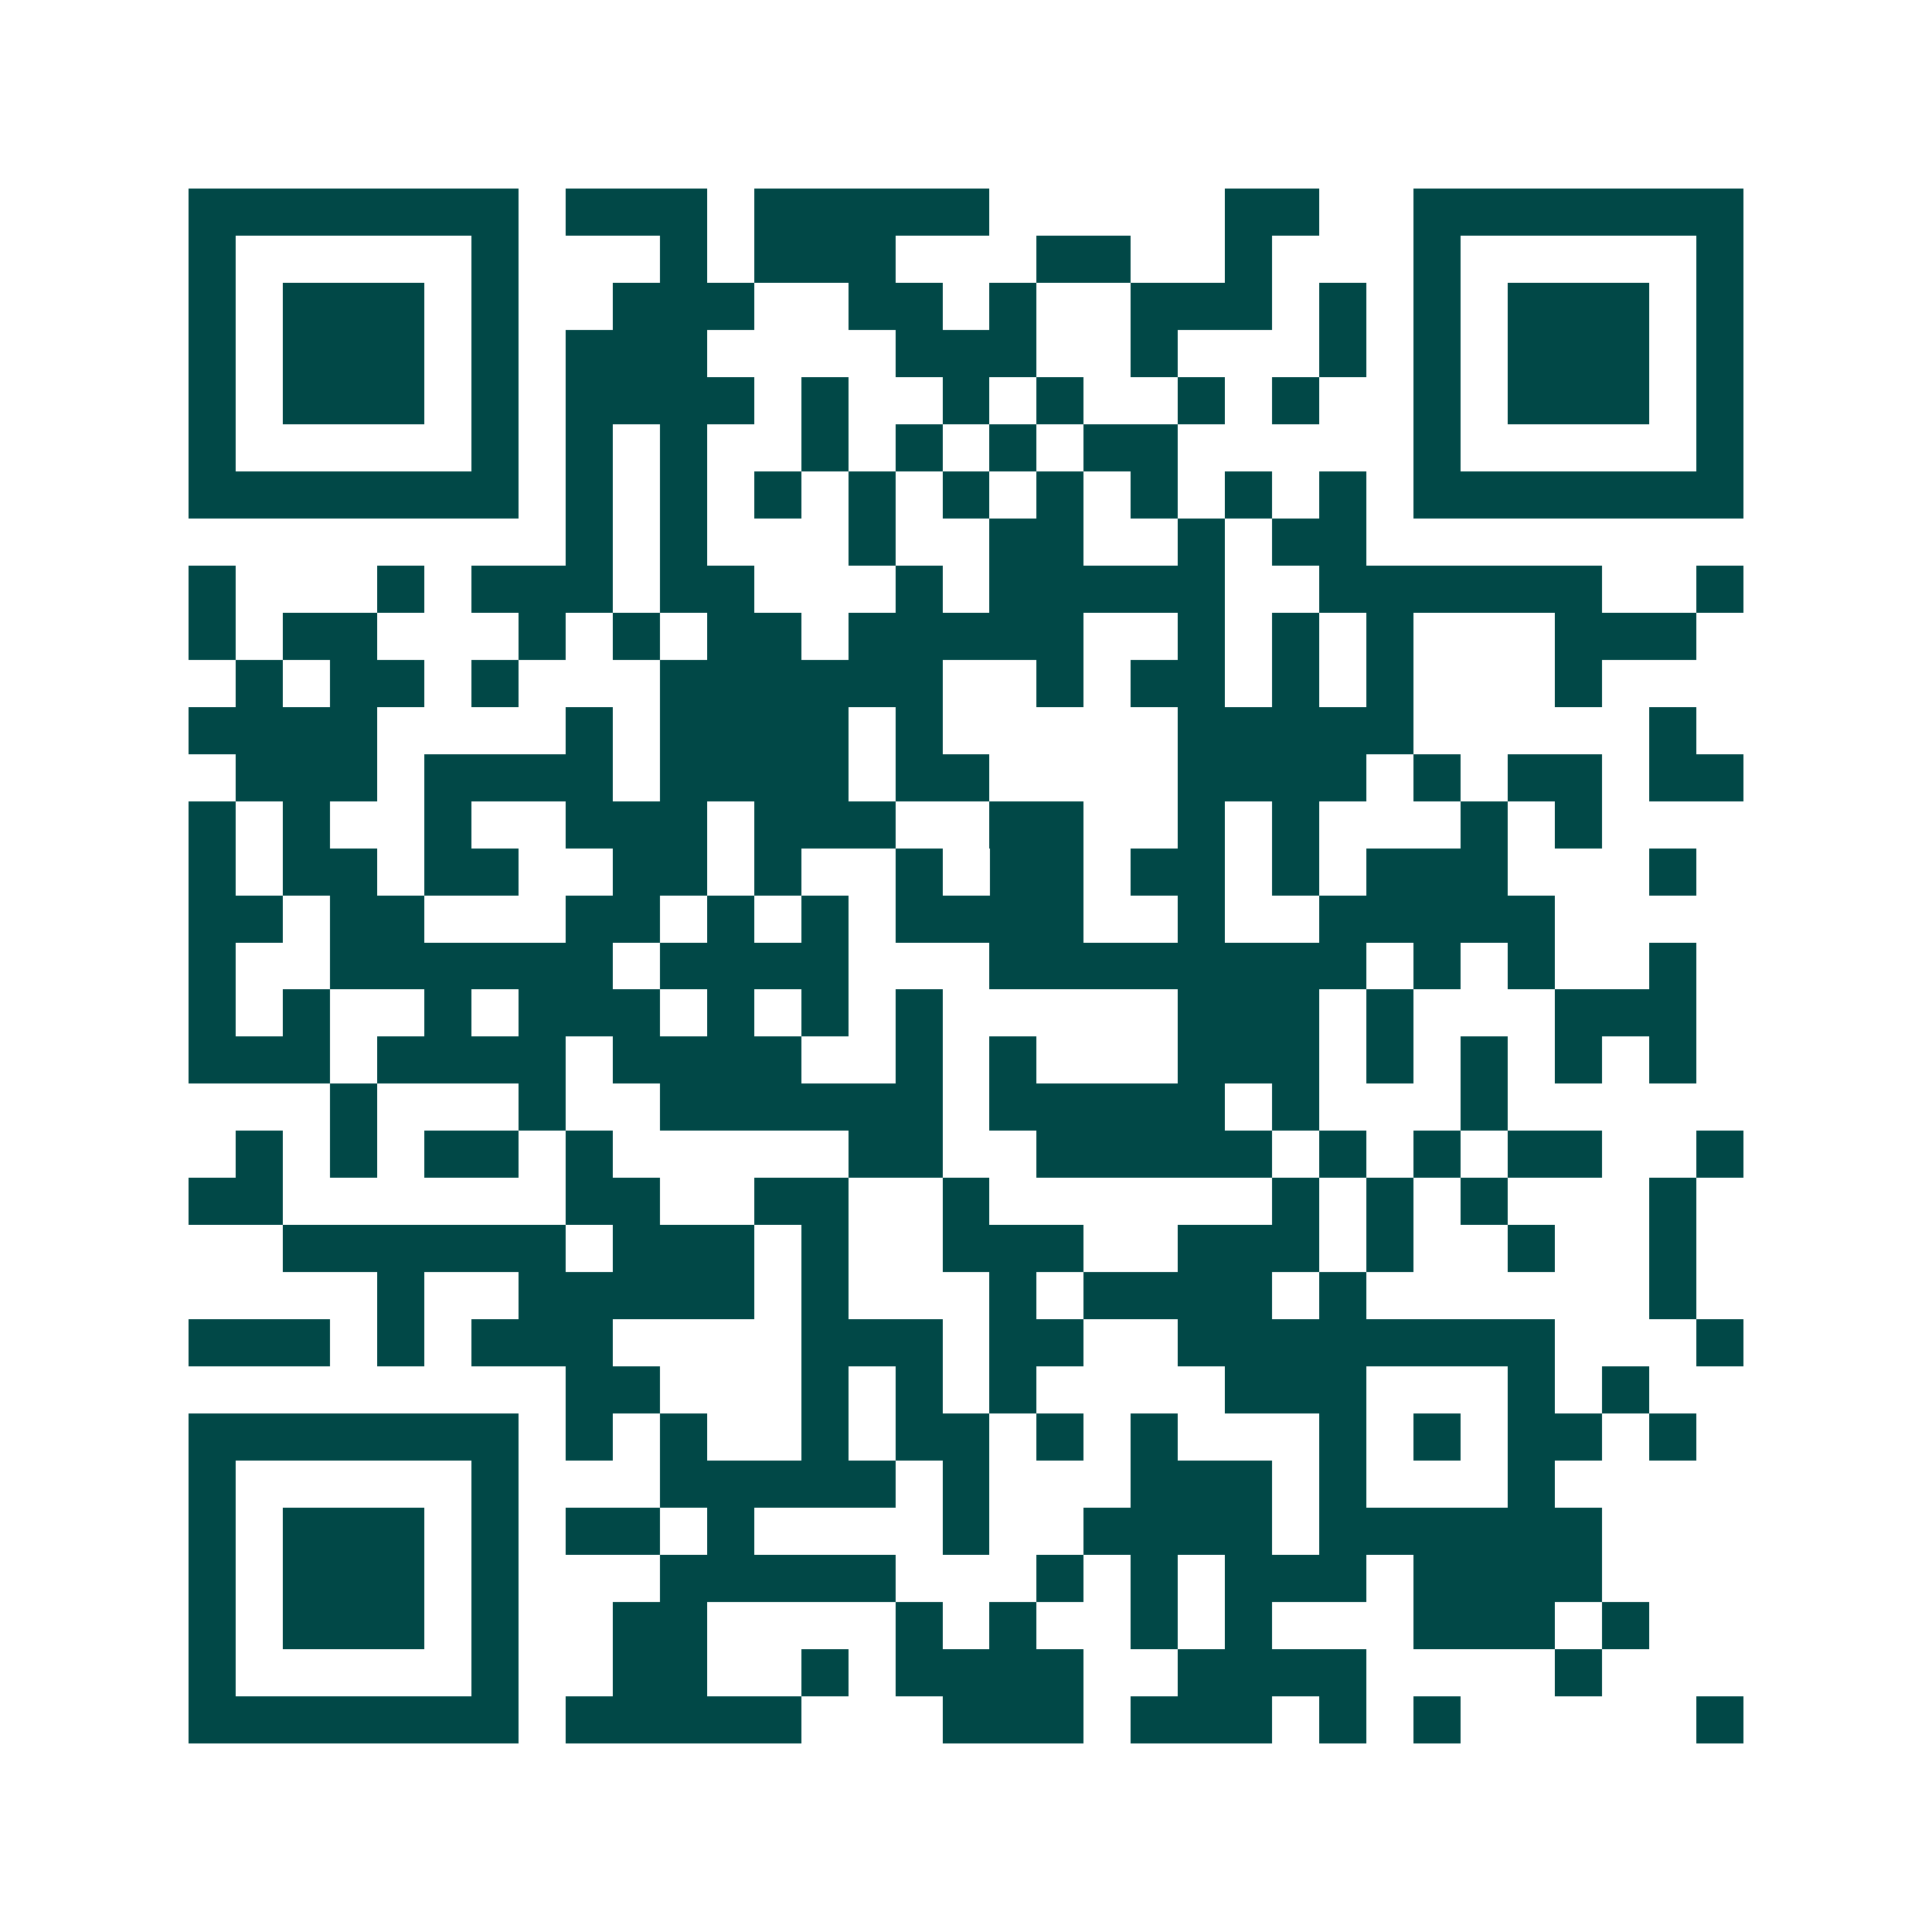 <svg xmlns="http://www.w3.org/2000/svg" width="200" height="200" viewBox="0 0 41 41" shape-rendering="crispEdges"><path fill="#ffffff" d="M0 0h41v41H0z"/><path stroke="#014847" d="M4 4.5h7m1 0h3m1 0h5m5 0h2m2 0h7M4 5.5h1m5 0h1m3 0h1m1 0h3m3 0h2m2 0h1m3 0h1m5 0h1M4 6.5h1m1 0h3m1 0h1m2 0h3m2 0h2m1 0h1m2 0h3m1 0h1m1 0h1m1 0h3m1 0h1M4 7.5h1m1 0h3m1 0h1m1 0h3m4 0h3m2 0h1m3 0h1m1 0h1m1 0h3m1 0h1M4 8.5h1m1 0h3m1 0h1m1 0h4m1 0h1m2 0h1m1 0h1m2 0h1m1 0h1m2 0h1m1 0h3m1 0h1M4 9.5h1m5 0h1m1 0h1m1 0h1m2 0h1m1 0h1m1 0h1m1 0h2m5 0h1m5 0h1M4 10.5h7m1 0h1m1 0h1m1 0h1m1 0h1m1 0h1m1 0h1m1 0h1m1 0h1m1 0h1m1 0h7M12 11.5h1m1 0h1m3 0h1m2 0h2m2 0h1m1 0h2M4 12.5h1m3 0h1m1 0h3m1 0h2m3 0h1m1 0h5m2 0h6m2 0h1M4 13.5h1m1 0h2m3 0h1m1 0h1m1 0h2m1 0h5m2 0h1m1 0h1m1 0h1m3 0h3M5 14.5h1m1 0h2m1 0h1m3 0h6m2 0h1m1 0h2m1 0h1m1 0h1m3 0h1M4 15.5h4m4 0h1m1 0h4m1 0h1m5 0h5m5 0h1M5 16.5h3m1 0h4m1 0h4m1 0h2m4 0h4m1 0h1m1 0h2m1 0h2M4 17.5h1m1 0h1m2 0h1m2 0h3m1 0h3m2 0h2m2 0h1m1 0h1m3 0h1m1 0h1M4 18.5h1m1 0h2m1 0h2m2 0h2m1 0h1m2 0h1m1 0h2m1 0h2m1 0h1m1 0h3m3 0h1M4 19.5h2m1 0h2m3 0h2m1 0h1m1 0h1m1 0h4m2 0h1m2 0h5M4 20.5h1m2 0h6m1 0h4m3 0h8m1 0h1m1 0h1m2 0h1M4 21.5h1m1 0h1m2 0h1m1 0h3m1 0h1m1 0h1m1 0h1m5 0h3m1 0h1m3 0h3M4 22.5h3m1 0h4m1 0h4m2 0h1m1 0h1m3 0h3m1 0h1m1 0h1m1 0h1m1 0h1M7 23.5h1m3 0h1m2 0h6m1 0h5m1 0h1m3 0h1M5 24.5h1m1 0h1m1 0h2m1 0h1m5 0h2m2 0h5m1 0h1m1 0h1m1 0h2m2 0h1M4 25.5h2m6 0h2m2 0h2m2 0h1m6 0h1m1 0h1m1 0h1m3 0h1M6 26.5h6m1 0h3m1 0h1m2 0h3m2 0h3m1 0h1m2 0h1m2 0h1M8 27.5h1m2 0h5m1 0h1m3 0h1m1 0h4m1 0h1m6 0h1M4 28.5h3m1 0h1m1 0h3m4 0h3m1 0h2m2 0h8m3 0h1M12 29.5h2m3 0h1m1 0h1m1 0h1m4 0h3m3 0h1m1 0h1M4 30.5h7m1 0h1m1 0h1m2 0h1m1 0h2m1 0h1m1 0h1m3 0h1m1 0h1m1 0h2m1 0h1M4 31.5h1m5 0h1m3 0h5m1 0h1m3 0h3m1 0h1m3 0h1M4 32.5h1m1 0h3m1 0h1m1 0h2m1 0h1m4 0h1m2 0h4m1 0h6M4 33.5h1m1 0h3m1 0h1m3 0h5m3 0h1m1 0h1m1 0h3m1 0h4M4 34.5h1m1 0h3m1 0h1m2 0h2m4 0h1m1 0h1m2 0h1m1 0h1m3 0h3m1 0h1M4 35.5h1m5 0h1m2 0h2m2 0h1m1 0h4m2 0h4m4 0h1M4 36.5h7m1 0h5m3 0h3m1 0h3m1 0h1m1 0h1m5 0h1"/></svg>
